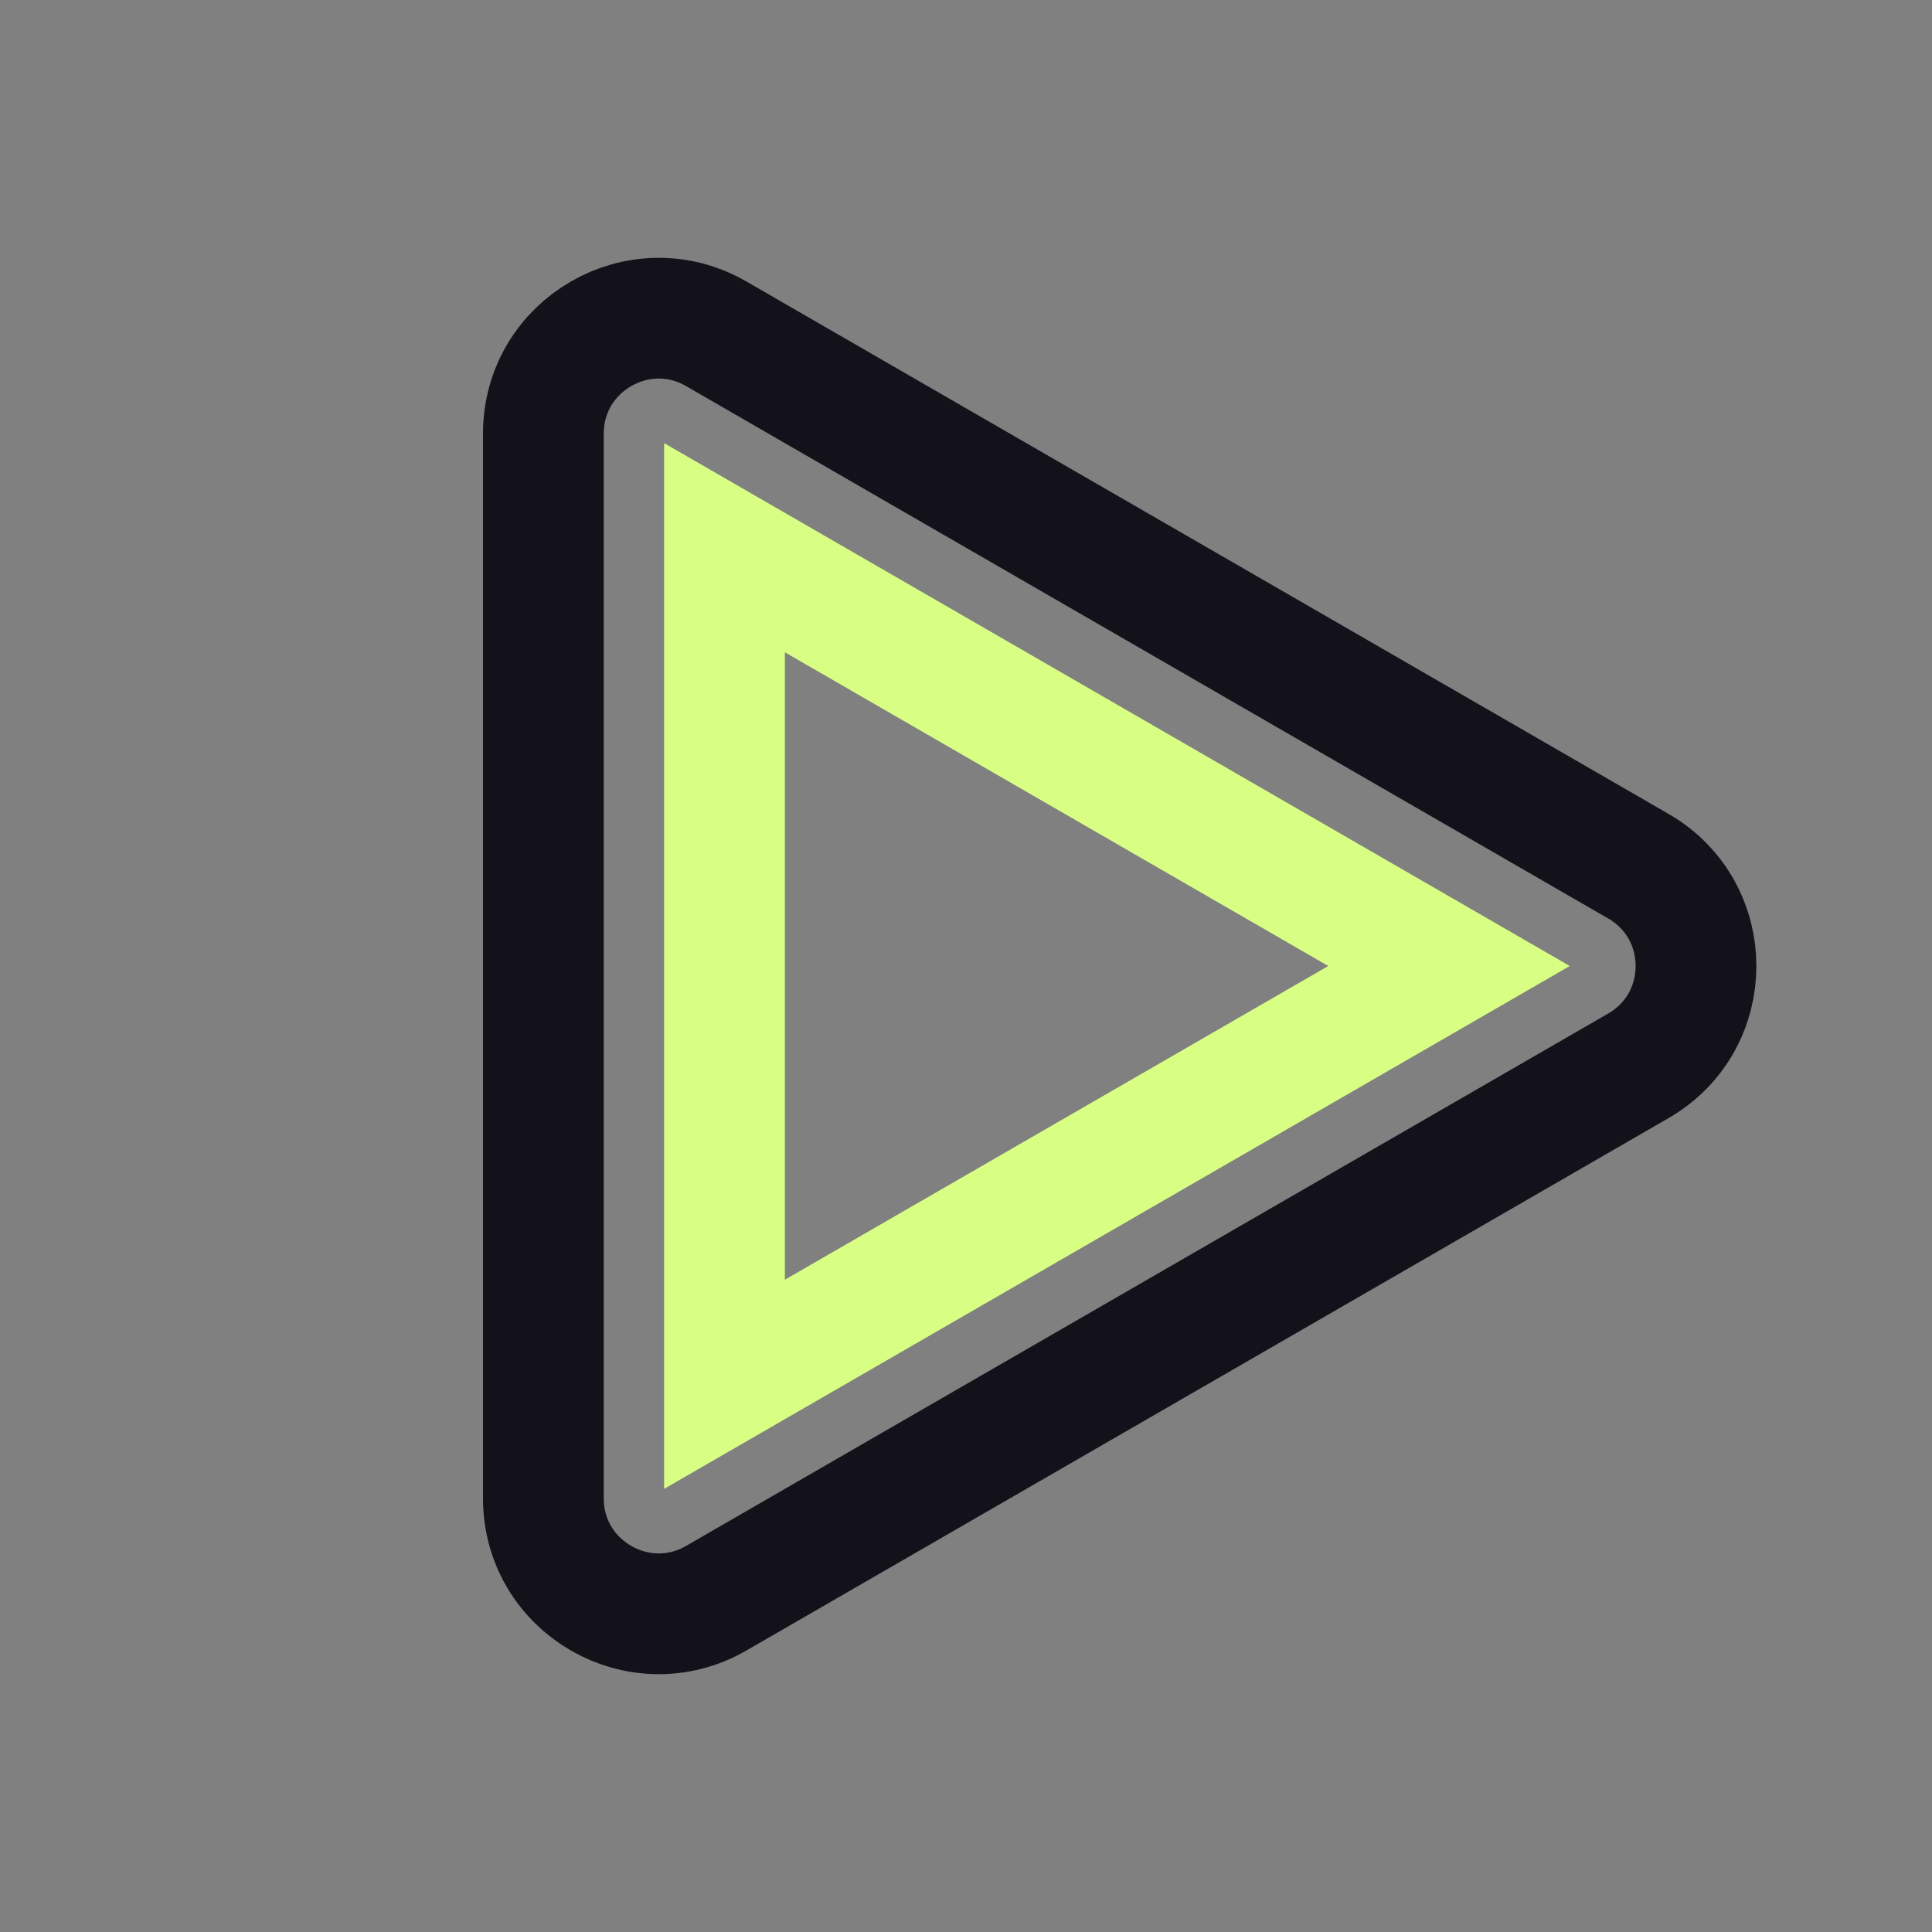 <?xml version="1.0" encoding="UTF-8"?> <svg xmlns="http://www.w3.org/2000/svg" width="176" height="176" viewBox="0 0 176 176" fill="none"><rect x="0" y="0" width="176" height="176" fill="#808080" stroke="none"/><path d="M149.25 78.907C156.25 82.949 156.25 93.052 149.25 97.094L65.25 145.591C58.25 149.632 49.5 144.58 49.5 136.497L49.5 39.503C49.5 31.42 58.25 26.368 65.25 30.409L149.25 78.907Z" stroke="#13121B" stroke-width="11"></path><path d="M66 126.105L66 49.895L132.001 88L66 126.105Z" stroke="#D8FF84" stroke-width="11"></path></svg> 
